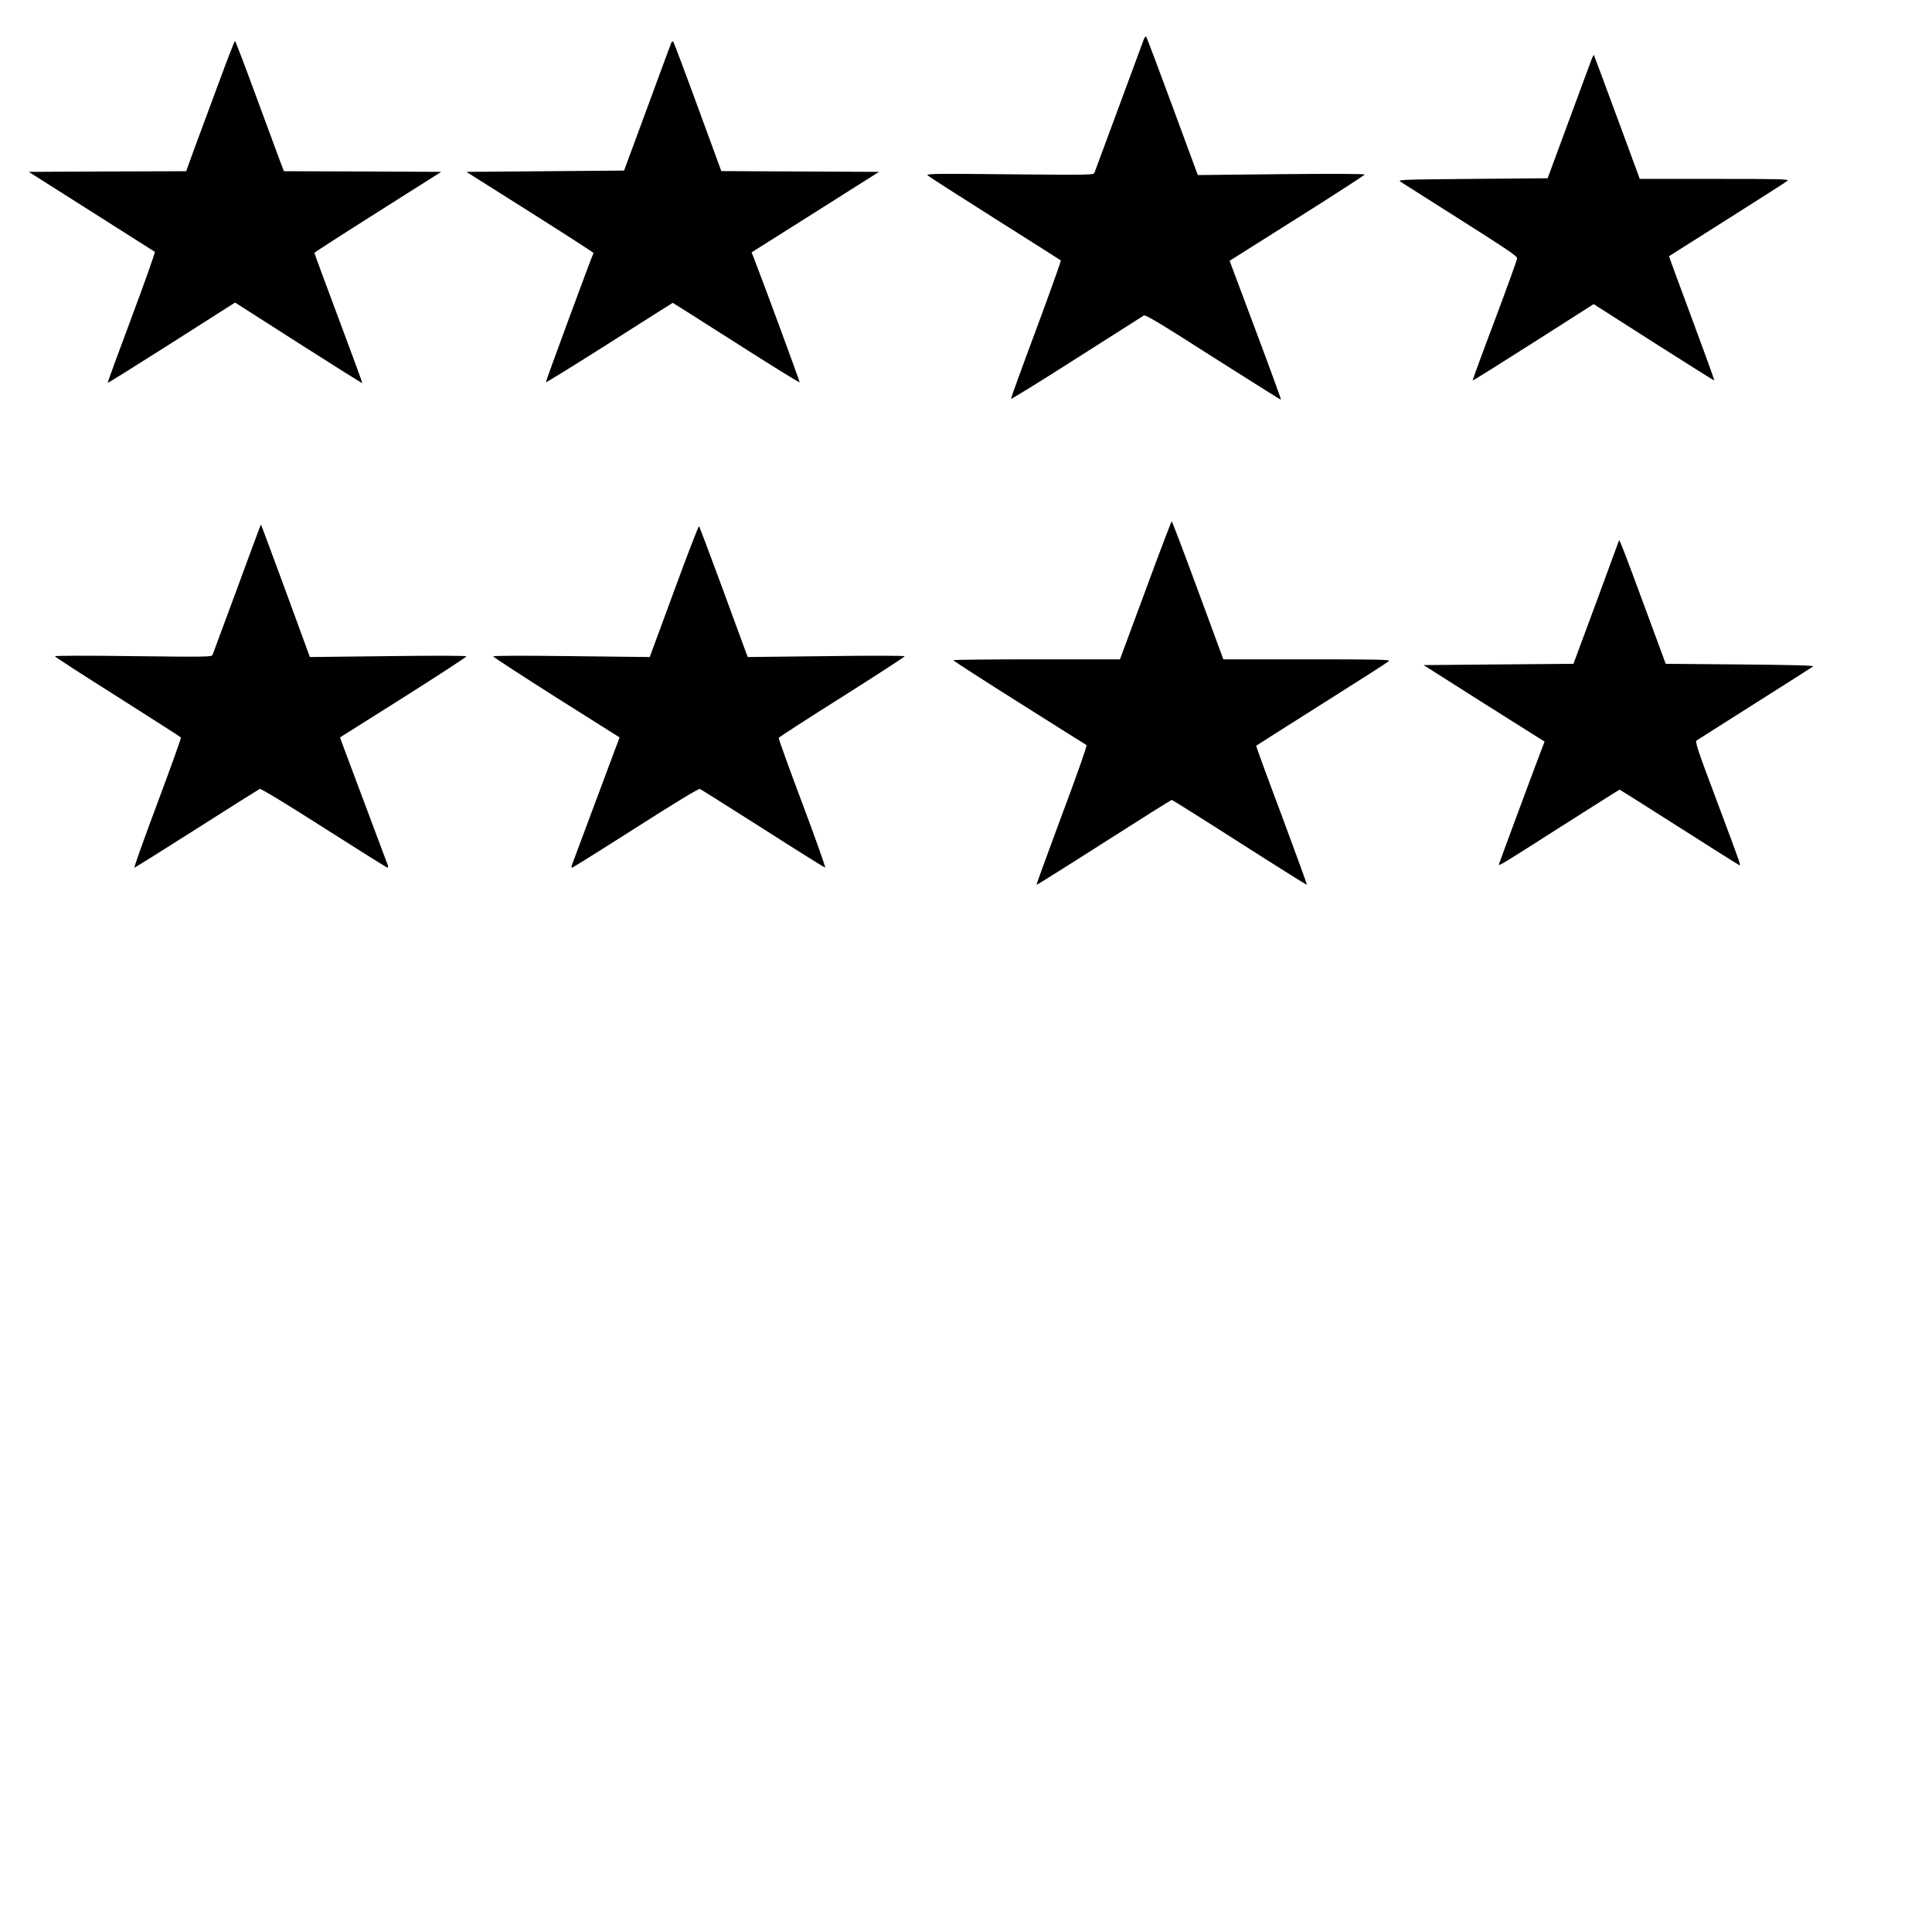 <?xml version="1.0" encoding="UTF-8" standalone="yes"?>
<svg version="1.0" xmlns="http://www.w3.org/2000/svg" width="400mm" height="400mm" viewBox="0 0 1512 1512" preserveAspectRatio="xMidYMid meet">
  <g transform="translate(0,1512) scale(0.1,-0.1)" fill="#000000" stroke="none">
    <path d="M8952 14813 c-19 -53 -380 -1028 -387 -1046 -7 -16 -42 -17 -664 -11
-584 6 -654 5 -641 -9 8 -8 245 -160 525 -337 281 -177 513 -325 517 -328 3
-4 -84 -247 -193 -541 -110 -294 -198 -538 -197 -542 2 -5 233 138 513 317
281 179 518 330 527 335 13 7 131 -63 543 -327 290 -184 528 -334 530 -332 2
2 -87 247 -199 545 l-203 542 528 333 c291 183 528 337 529 342 0 6 -261 7
-653 3 l-653 -7 -198 537 c-109 296 -202 542 -206 546 -4 5 -12 -4 -18 -20z"/>
    <path d="M1716 14483 c-65 -175 -150 -405 -189 -510 l-70 -193 -616 -2 -616
-3 489 -310 c269 -170 493 -313 498 -316 4 -3 -78 -234 -182 -513 -105 -280
-189 -510 -187 -512 2 -2 206 125 453 282 247 158 470 300 496 316 l48 30 496
-317 c273 -174 497 -315 499 -313 2 2 -82 230 -186 508 -104 278 -189 508
-189 511 0 3 223 147 497 320 l496 314 -616 3 -615 2 -30 78 c-16 42 -100 272
-188 509 -87 238 -162 433 -165 433 -3 0 -59 -143 -123 -317z"/>
    <path d="M5253 14784 c-4 -10 -89 -239 -188 -509 l-181 -490 -617 -5 -617 -5
499 -315 c274 -173 497 -317 496 -320 -13 -23 -375 -1005 -373 -1011 2 -4 225
134 496 306 271 173 495 315 497 315 2 0 225 -142 497 -315 271 -173 494 -311
496 -307 2 6 -291 801 -362 982 l-14 35 499 315 498 315 -617 3 -617 3 -184
502 c-101 276 -188 506 -192 511 -5 5 -11 1 -16 -10z"/>
    <path d="M12459 14664 c-6 -16 -87 -234 -179 -484 l-168 -455 -589 -5 c-555
-5 -587 -6 -563 -22 14 -9 225 -143 470 -298 375 -238 445 -285 443 -303 -1
-12 -80 -231 -176 -487 -97 -256 -174 -467 -172 -468 2 -2 216 132 475 297
l472 301 470 -300 c259 -165 472 -299 474 -297 2 2 -77 221 -176 487 -99 265
-179 484 -178 485 2 1 208 132 458 290 250 158 462 293 470 301 12 12 -67 14
-571 14 l-586 0 -178 483 c-98 265 -179 484 -181 486 -2 2 -8 -9 -15 -25z"/>
    <path d="M8965 10500 l-200 -540 -652 0 c-359 0 -653 -3 -652 -7 0 -5 232
-154 516 -333 283 -179 520 -328 526 -331 6 -4 -69 -218 -193 -549 -111 -298
-200 -543 -198 -545 1 -2 239 147 527 331 288 184 527 334 531 334 4 0 244
-150 531 -334 288 -184 526 -333 527 -331 2 2 -87 247 -198 545 -112 297 -201
542 -199 544 2 2 234 149 514 326 281 177 517 328 525 336 12 12 -76 14 -641
14 l-655 0 -199 540 c-109 297 -202 540 -205 540 -3 0 -96 -243 -205 -540z"/>
    <path d="M2030 10985 c-6 -16 -90 -241 -185 -500 -95 -258 -177 -478 -181
-489 -7 -17 -28 -18 -620 -11 -355 5 -614 4 -614 -1 0 -5 221 -148 491 -318
269 -171 492 -313 495 -318 3 -4 -80 -235 -184 -513 -104 -278 -185 -505 -180
-505 5 0 224 137 488 305 263 168 485 307 493 311 9 3 200 -112 502 -305 268
-171 492 -311 497 -311 6 0 7 8 3 18 -11 28 -346 923 -361 964 l-13 37 495
312 c272 172 494 317 494 322 0 6 -229 7 -612 2 l-613 -7 -179 489 c-99 268
-185 502 -192 518 l-12 30 -12 -30z"/>
    <path d="M5275 10494 l-190 -516 -612 7 c-384 5 -613 4 -613 -2 0 -5 223 -150
494 -322 l495 -312 -29 -77 c-65 -175 -339 -908 -345 -924 -4 -10 -3 -18 3
-18 5 0 229 140 497 311 313 200 492 308 502 305 9 -4 231 -144 494 -311 262
-168 482 -305 487 -305 5 0 -75 226 -179 503 -104 276 -187 507 -185 512 2 6
225 150 495 320 270 171 491 314 491 319 0 5 -259 6 -614 1 l-614 -7 -20 53
c-11 30 -95 259 -187 509 -92 250 -171 458 -174 462 -4 4 -92 -224 -196 -508z"/>
    <path d="M12670 10889 c-1 -2 -81 -220 -178 -484 l-178 -480 -587 -5 -586 -5
473 -300 474 -299 -14 -36 c-40 -102 -344 -922 -344 -926 0 -13 44 14 485 296
251 159 457 290 460 290 3 0 210 -131 460 -290 251 -160 463 -294 471 -297 21
-8 35 -50 -170 499 -155 412 -172 464 -157 474 9 6 214 136 456 289 242 153
446 283 454 289 10 8 -137 12 -570 16 l-583 5 -176 477 c-154 418 -189 506
-190 487z"/>
  </g>
</svg>